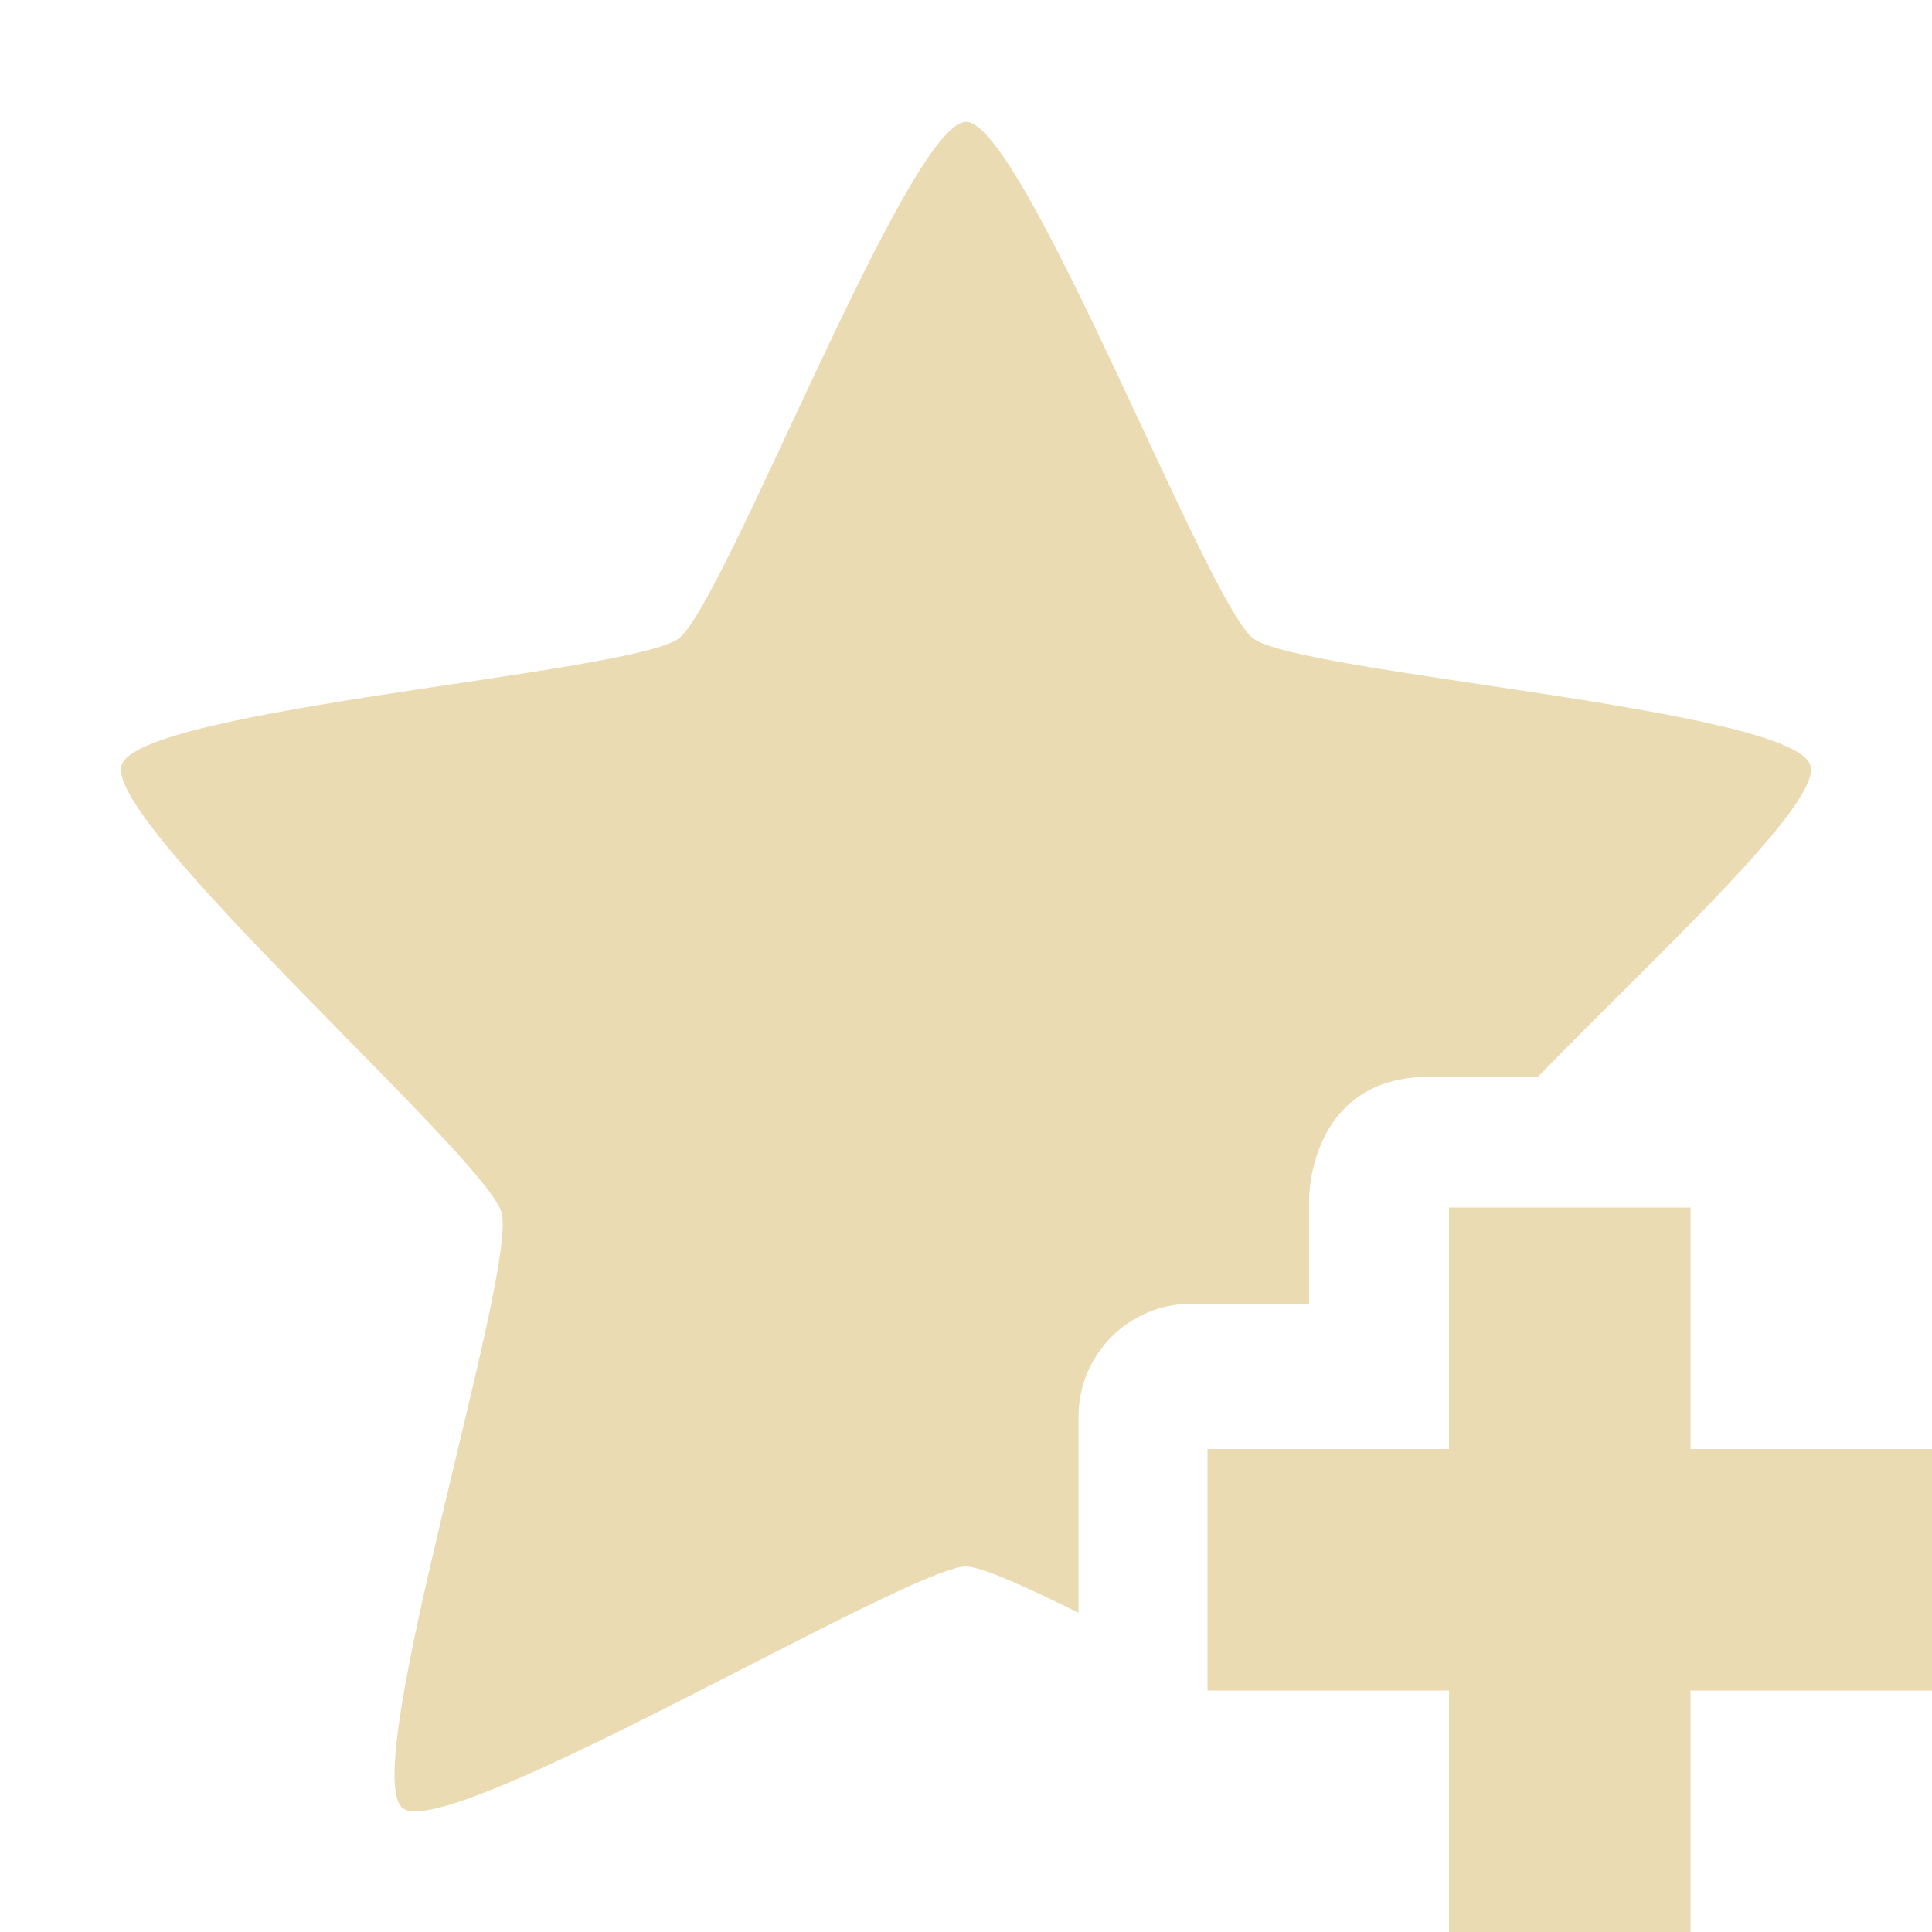 <svg width="16" height="16" version="1.1" viewBox="0 0 16 16" xmlns="http://www.w3.org/2000/svg">
  <defs>
    <style id="current-color-scheme" type="text/css">.ColorScheme-Text { color:#ebdbb2; } .ColorScheme-Highlight { color:#458588; }</style>
  </defs>
  <path class="ColorScheme-Text" d="m5.621 5.287c-0.382 0.292-4.469 0.579-4.615 1.051-0.146 0.472 3 3.227 3.146 3.699 0.146 0.472-1.198 4.647-0.816 4.938 0.382 0.292 4.192-2.002 4.664-2.002 0.123 0 0.477 0.159 0.932 0.383v-1.625c5.2e-5 -0.515 0.418-0.934 0.934-0.934h0.976v-0.88s1e-6 -1 1-1h0.895c0.966-0.995 2.354-2.26 2.256-2.579-0.146-0.472-4.233-0.759-4.615-1.051-0.382-0.291-1.902-4.278-2.378-4.278s-1.996 3.986-2.378 4.278zm6.379 4.713v2h-2v2h2v2h2v-2h2v-2h-2v-2z" fill="currentColor"/>
</svg>
